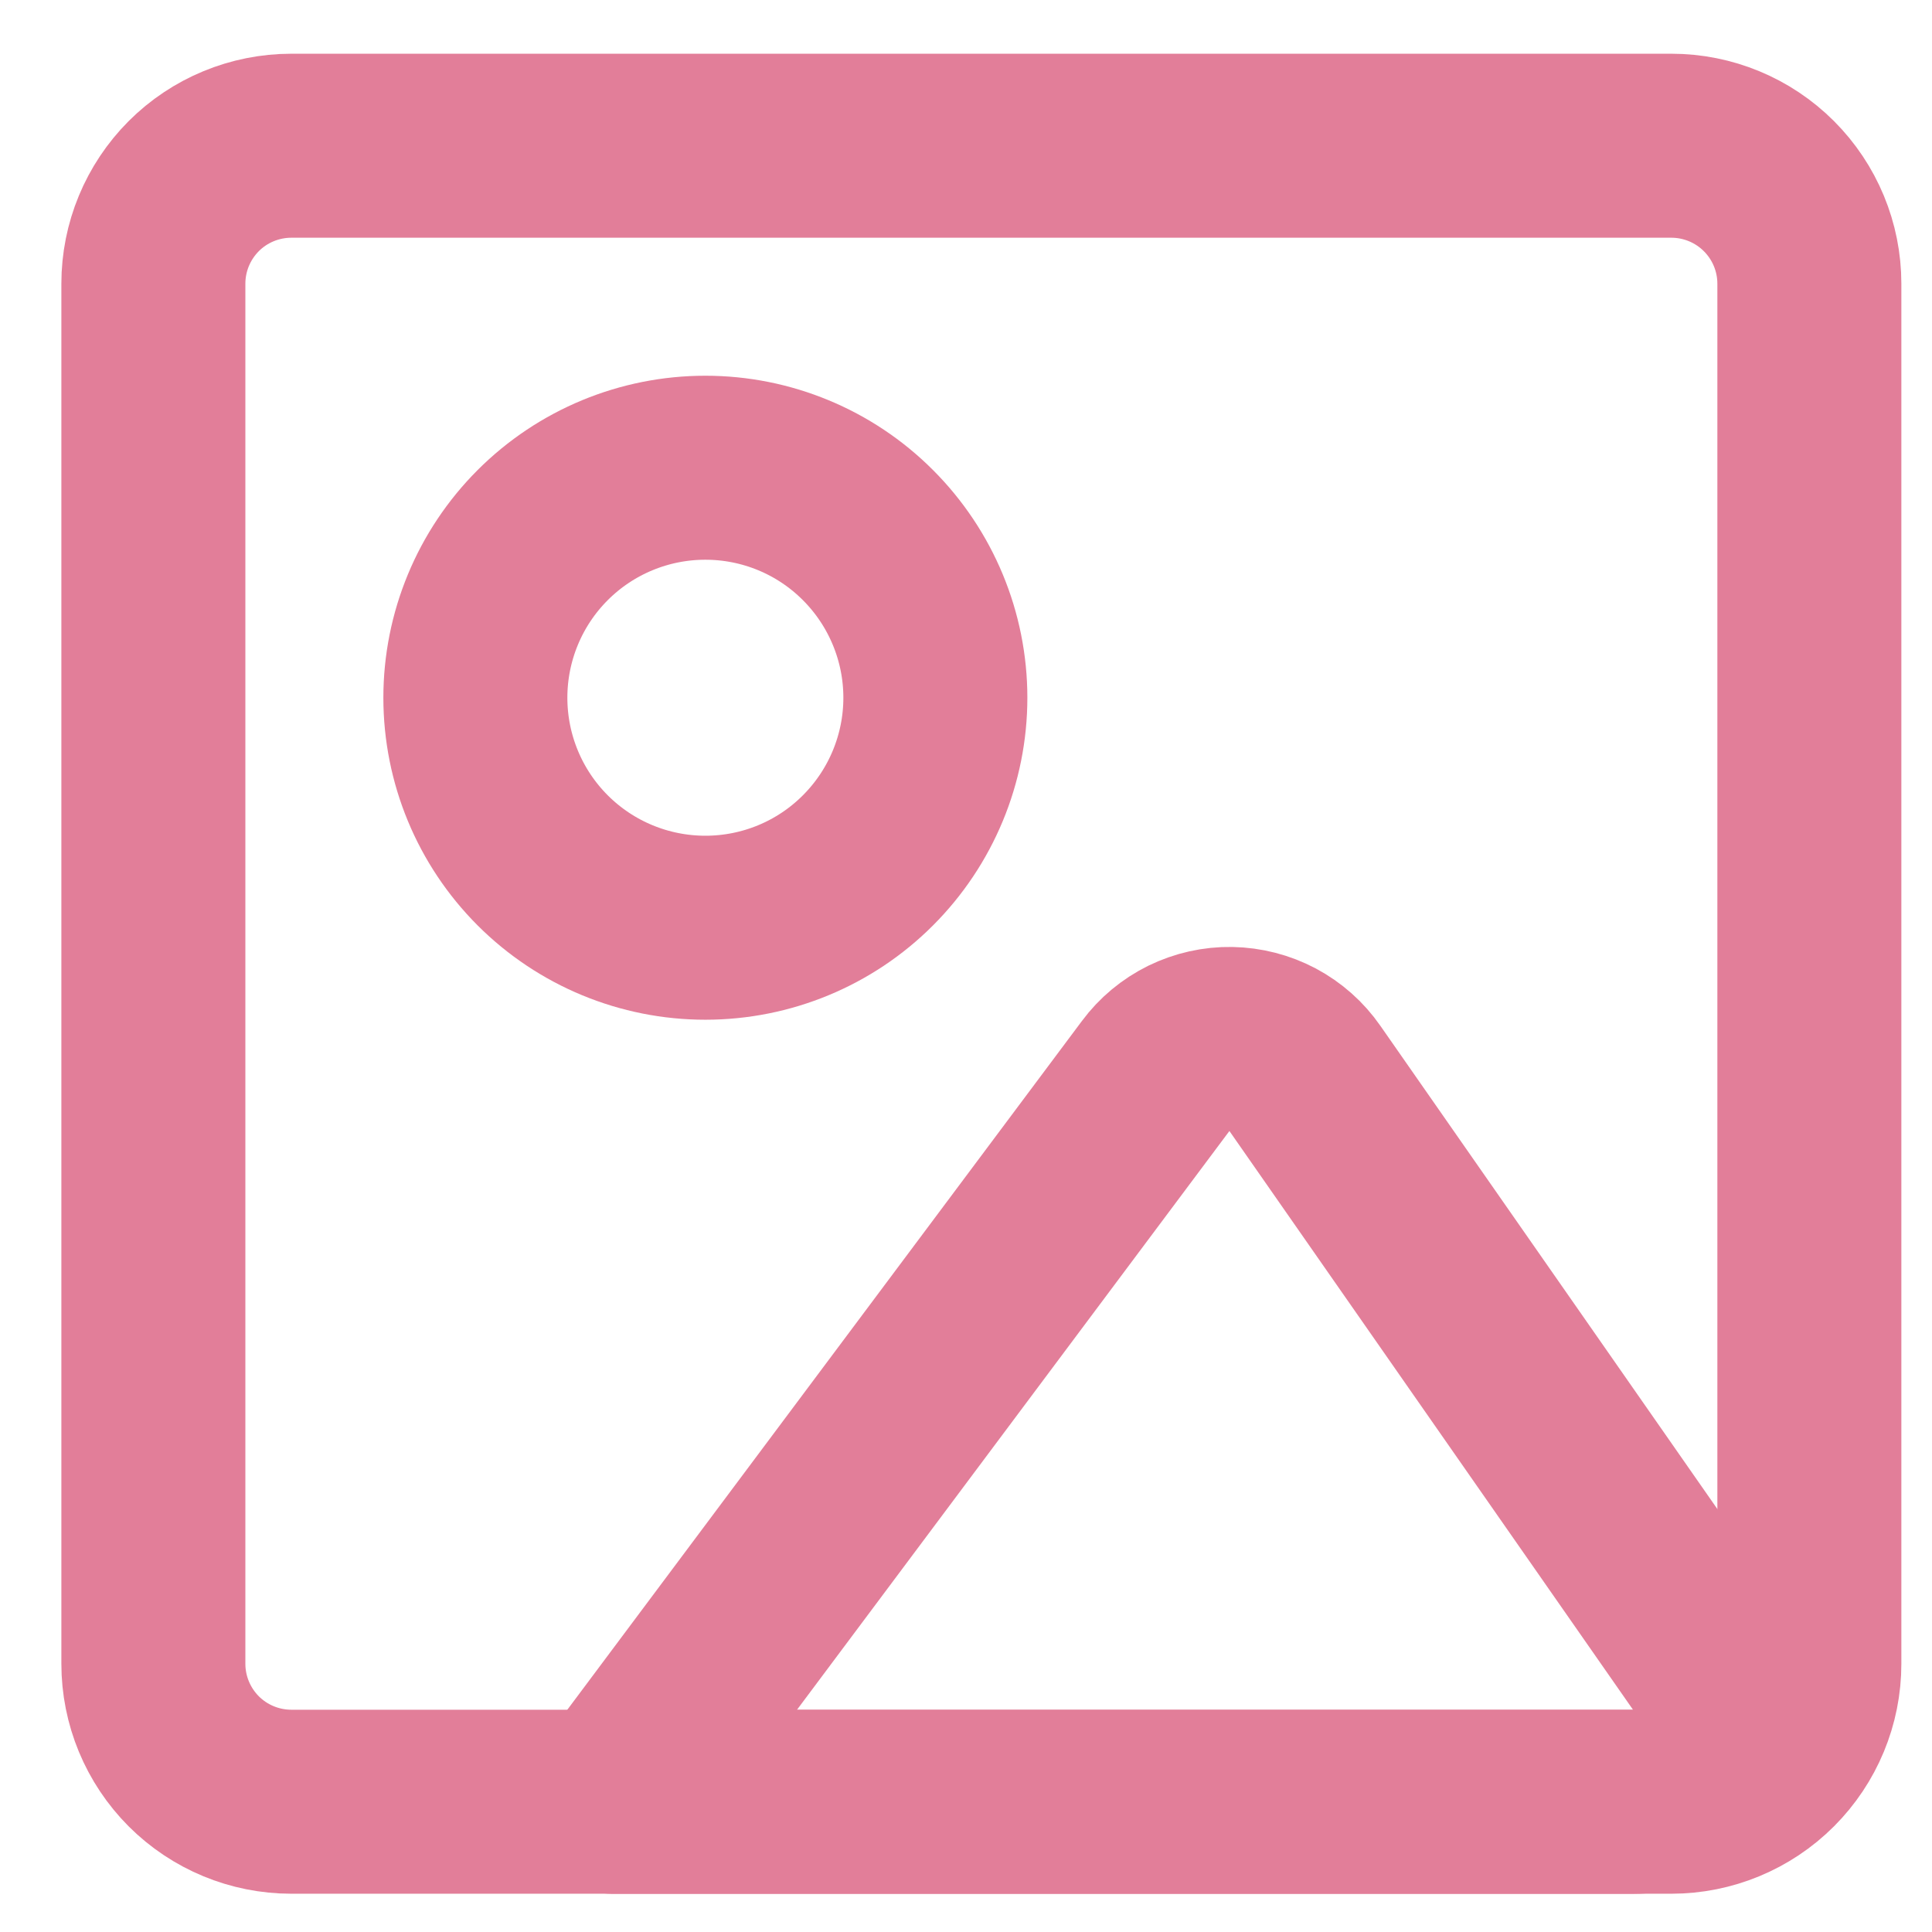 <svg width="21" height="21" viewBox="0 0 21 21" fill="none" xmlns="http://www.w3.org/2000/svg">
<path d="M18.167 1.584H3.167C2.769 1.584 2.387 1.742 2.106 2.023C1.825 2.305 1.667 2.686 1.667 3.084V18.084C1.667 18.482 1.825 18.863 2.106 19.145C2.387 19.426 2.769 19.584 3.167 19.584H18.167C18.564 19.584 18.946 19.426 19.227 19.145C19.509 18.863 19.667 18.482 19.667 18.084V3.084C19.667 2.686 19.509 2.305 19.227 2.023C18.946 1.742 18.564 1.584 18.167 1.584Z" stroke="#E27E99" stroke-width="2" stroke-linecap="round" stroke-linejoin="round"/>
<path d="M7.667 10.084C8.33 10.084 8.966 9.821 9.434 9.352C9.903 8.883 10.167 8.247 10.167 7.584C10.167 6.921 9.903 6.285 9.434 5.816C8.966 5.347 8.33 5.084 7.667 5.084C7.004 5.084 6.368 5.347 5.899 5.816C5.43 6.285 5.167 6.921 5.167 7.584C5.167 8.247 5.43 8.883 5.899 9.352C6.368 9.821 7.004 10.084 7.667 10.084Z" stroke="#E27E99" stroke-width="2" stroke-linecap="round" stroke-linejoin="round"/>
<path d="M12.562 11.695C12.656 11.568 12.78 11.465 12.922 11.395C13.064 11.326 13.221 11.29 13.379 11.293C13.537 11.296 13.693 11.336 13.833 11.41C13.973 11.485 14.093 11.591 14.183 11.721L18.571 18.013C19.033 18.676 18.558 19.585 17.751 19.585H6.667L12.562 11.695Z" stroke="#E27E99" stroke-width="2" stroke-linecap="round" stroke-linejoin="round"/>
</svg>
